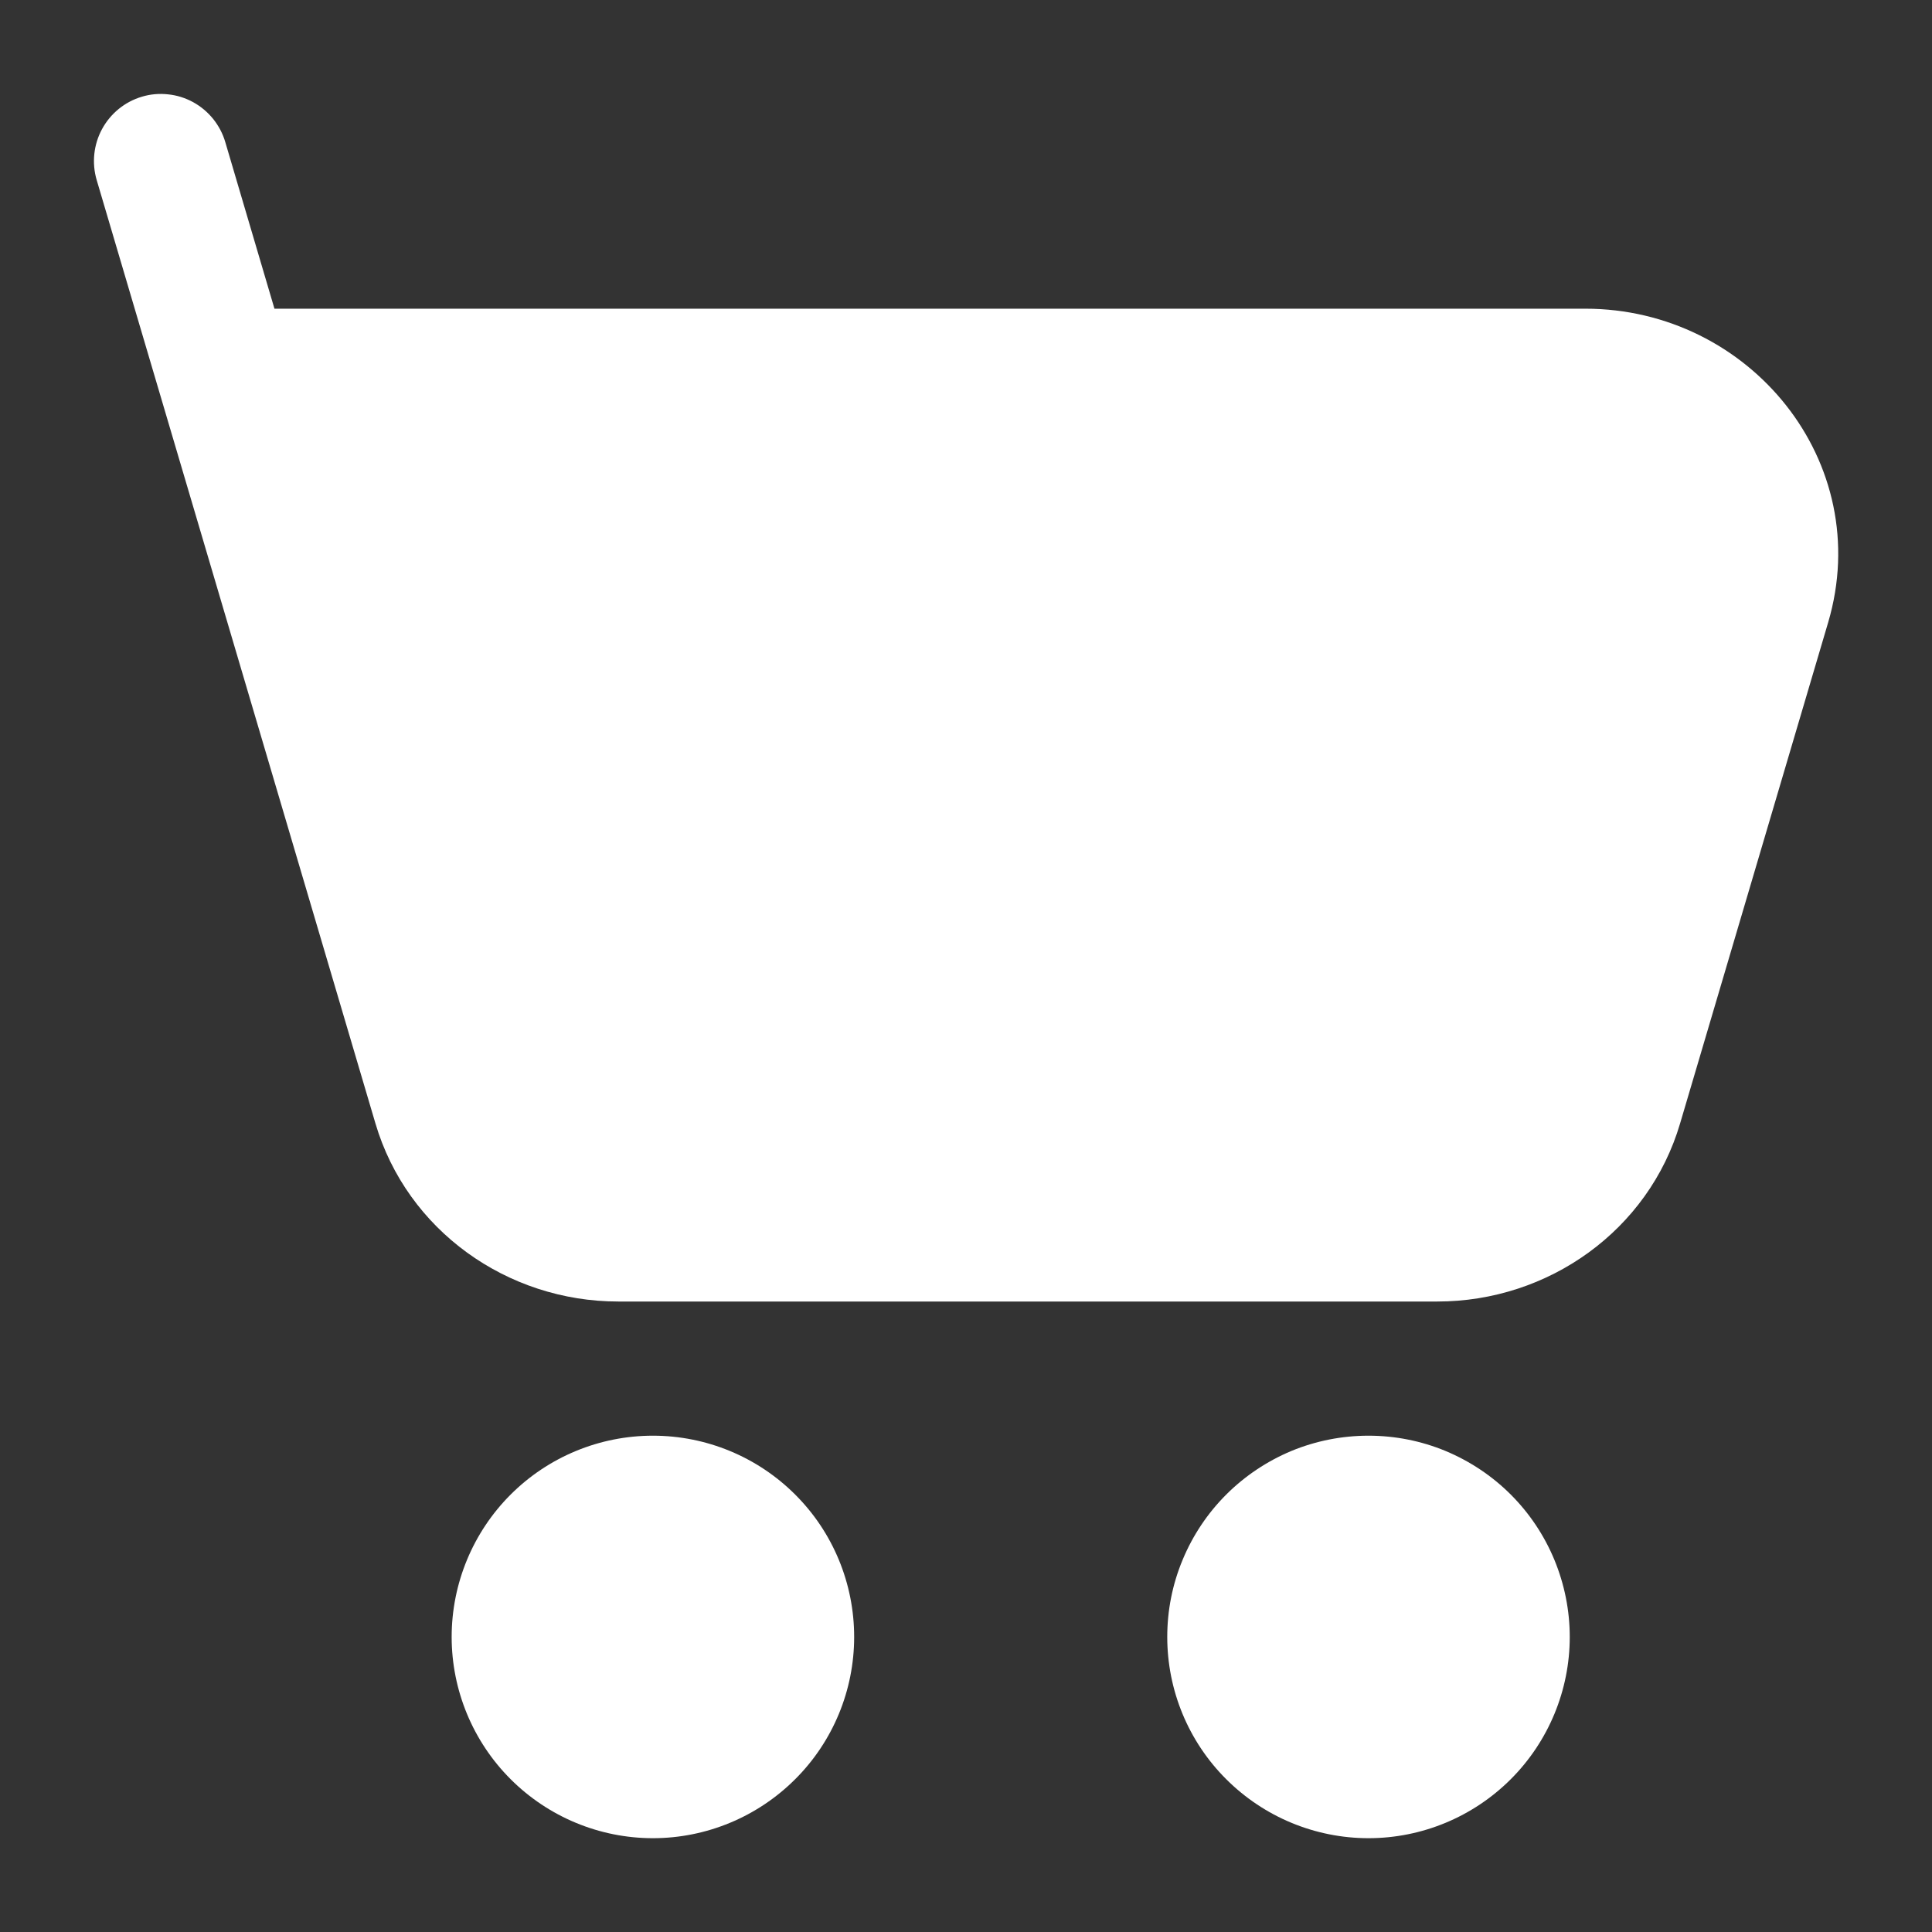 <svg width="18" height="18" viewBox="0 0 18 18" fill="none" xmlns="http://www.w3.org/2000/svg">
<rect x="0" y="0" width="18" height="18" fill="#333333" stroke="none"/>
<path d="M1.322 0.901C1.401 0.877 1.484 0.87 1.565 0.879C1.647 0.887 1.726 0.912 1.798 0.951C1.871 0.991 1.934 1.044 1.986 1.108C2.037 1.172 2.076 1.245 2.099 1.324L2.557 2.876H14.77C16.303 2.876 17.474 4.306 17.032 5.801L15.653 10.467C15.36 11.462 14.427 12.126 13.391 12.126H5.761C4.724 12.126 3.792 11.462 3.498 10.467L0.901 1.678C0.854 1.519 0.872 1.348 0.951 1.202C1.03 1.057 1.163 0.948 1.322 0.901ZM4.208 15.251C4.208 14.753 4.406 14.276 4.757 13.925C5.109 13.573 5.586 13.376 6.083 13.376C6.58 13.376 7.057 13.573 7.409 13.925C7.761 14.276 7.958 14.753 7.958 15.251C7.958 15.748 7.761 16.225 7.409 16.576C7.057 16.928 6.58 17.126 6.083 17.126C5.586 17.126 5.109 16.928 4.757 16.576C4.406 16.225 4.208 15.748 4.208 15.251ZM10.875 15.251C10.875 15.004 10.923 14.761 11.018 14.533C11.112 14.306 11.25 14.099 11.424 13.925C11.598 13.751 11.805 13.613 12.032 13.518C12.26 13.424 12.504 13.376 12.75 13.376C12.996 13.376 13.24 13.424 13.467 13.518C13.695 13.613 13.902 13.751 14.076 13.925C14.25 14.099 14.388 14.306 14.482 14.533C14.576 14.761 14.625 15.004 14.625 15.251C14.625 15.748 14.427 16.225 14.076 16.576C13.724 16.928 13.247 17.126 12.75 17.126C12.253 17.126 11.776 16.928 11.424 16.576C11.072 16.225 10.875 15.748 10.875 15.251Z" fill="white"/>
</svg>
